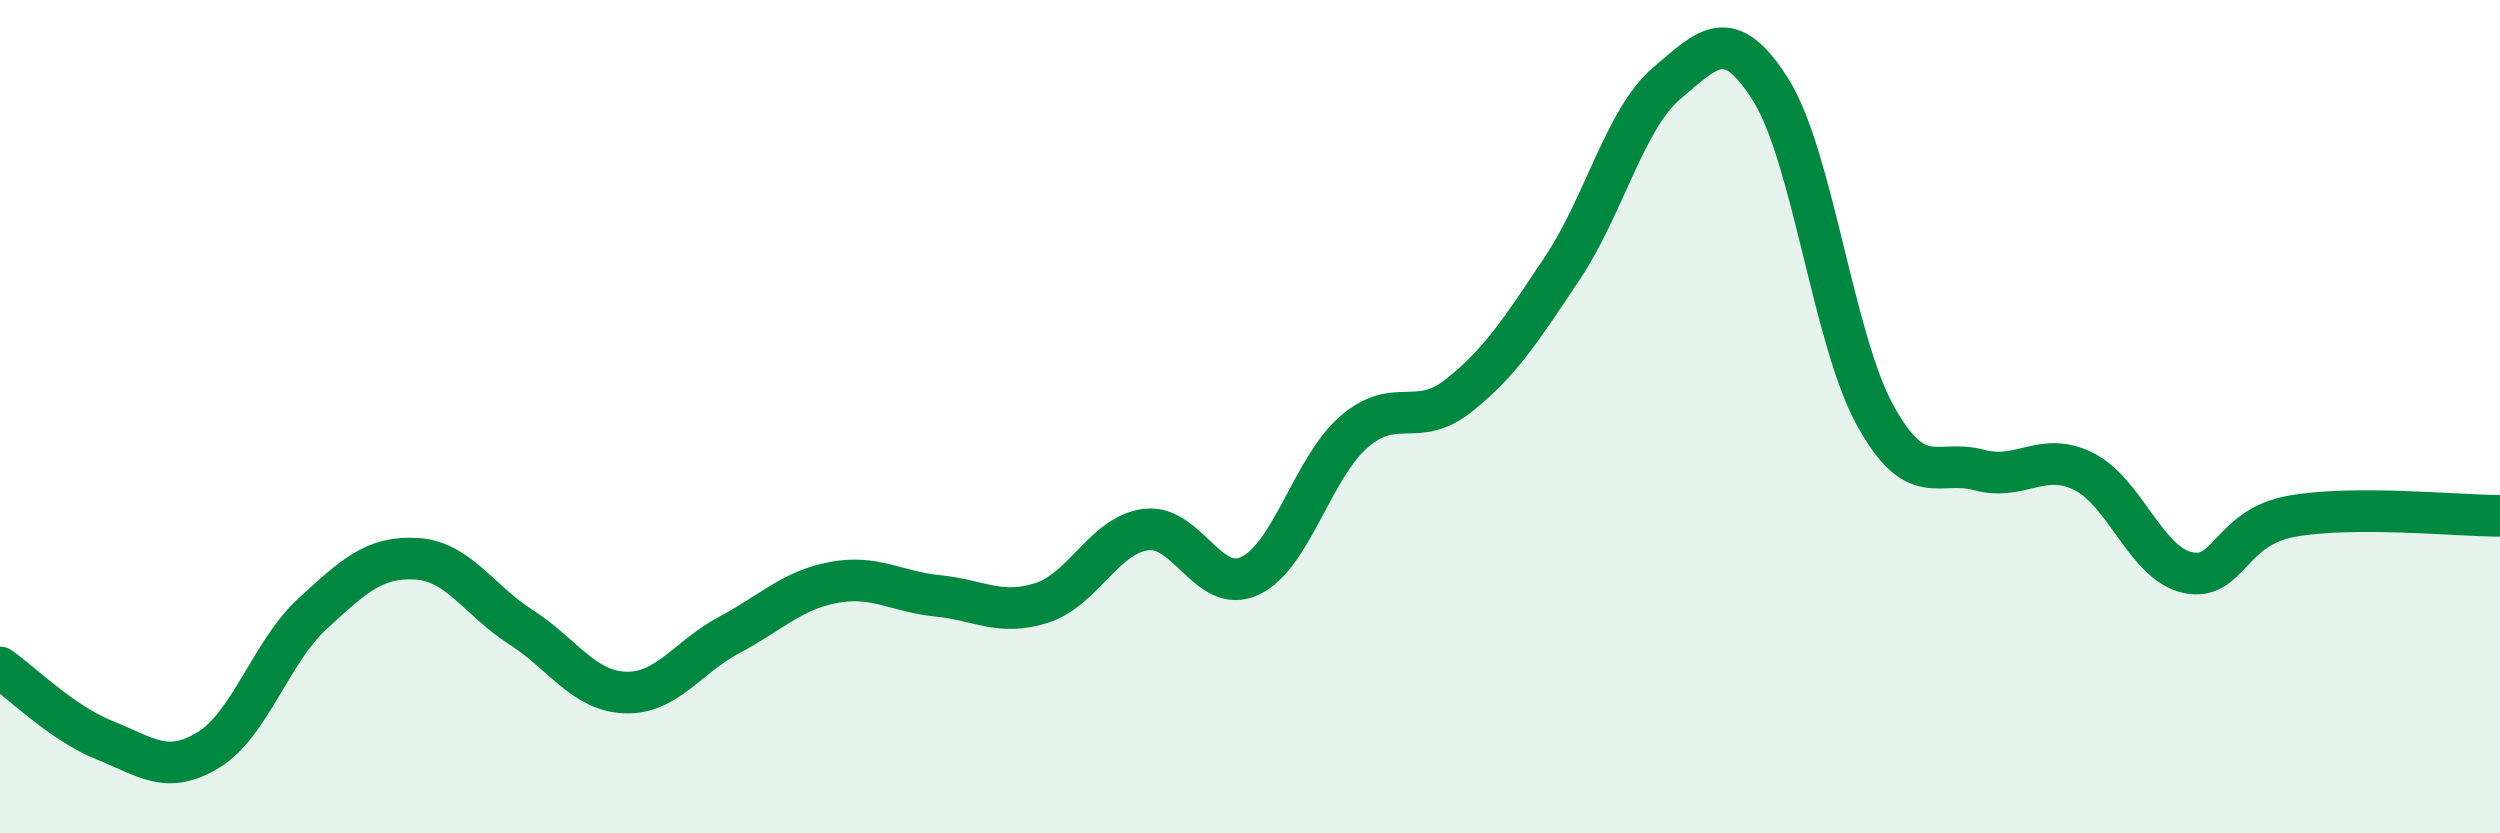 
    <svg width="60" height="20" viewBox="0 0 60 20" xmlns="http://www.w3.org/2000/svg">
      <path
        d="M 0,16.02 C 0.5,16.37 1.5,17.36 2.5,17.76 C 3.5,18.16 4,18.61 5,18 C 6,17.39 6.5,15.65 7.5,14.73 C 8.5,13.81 9,13.35 10,13.41 C 11,13.47 11.5,14.41 12.5,15.05 C 13.5,15.69 14,16.58 15,16.62 C 16,16.66 16.5,15.77 17.5,15.24 C 18.5,14.71 19,14.17 20,13.98 C 21,13.79 21.5,14.2 22.5,14.3 C 23.5,14.4 24,14.79 25,14.47 C 26,14.15 26.5,12.84 27.5,12.71 C 28.5,12.58 29,14.29 30,13.82 C 31,13.35 31.5,11.22 32.5,10.36 C 33.5,9.5 34,10.29 35,9.5 C 36,8.71 36.5,7.93 37.5,6.43 C 38.5,4.93 39,2.85 40,2 C 41,1.15 41.5,0.57 42.5,2.16 C 43.5,3.75 44,8.14 45,9.96 C 46,11.78 46.5,11.01 47.5,11.28 C 48.5,11.55 49,10.82 50,11.31 C 51,11.8 51.5,13.52 52.5,13.74 C 53.5,13.96 53.5,12.66 55,12.39 C 56.5,12.12 59,12.38 60,12.38L60 20L0 20Z"
        fill="#008740"
        opacity="0.1"
        stroke-linecap="round"
        stroke-linejoin="round"
      />
      <path
        d="M 0,16.02 C 0.5,16.37 1.5,17.36 2.5,17.76 C 3.5,18.16 4,18.61 5,18 C 6,17.39 6.5,15.65 7.5,14.73 C 8.5,13.81 9,13.35 10,13.41 C 11,13.47 11.5,14.41 12.5,15.05 C 13.5,15.69 14,16.58 15,16.62 C 16,16.66 16.5,15.77 17.5,15.24 C 18.5,14.71 19,14.17 20,13.98 C 21,13.79 21.5,14.2 22.5,14.3 C 23.5,14.4 24,14.79 25,14.47 C 26,14.15 26.5,12.84 27.5,12.71 C 28.5,12.58 29,14.29 30,13.82 C 31,13.35 31.5,11.22 32.5,10.36 C 33.5,9.5 34,10.29 35,9.5 C 36,8.71 36.5,7.93 37.5,6.43 C 38.5,4.93 39,2.85 40,2 C 41,1.15 41.5,0.57 42.5,2.16 C 43.5,3.75 44,8.14 45,9.96 C 46,11.78 46.5,11.01 47.5,11.28 C 48.5,11.55 49,10.82 50,11.31 C 51,11.8 51.5,13.52 52.5,13.74 C 53.5,13.96 53.5,12.66 55,12.39 C 56.5,12.12 59,12.38 60,12.38"
        stroke="#008740"
        stroke-width="1"
        fill="none"
        stroke-linecap="round"
        stroke-linejoin="round"
      />
    </svg>
  